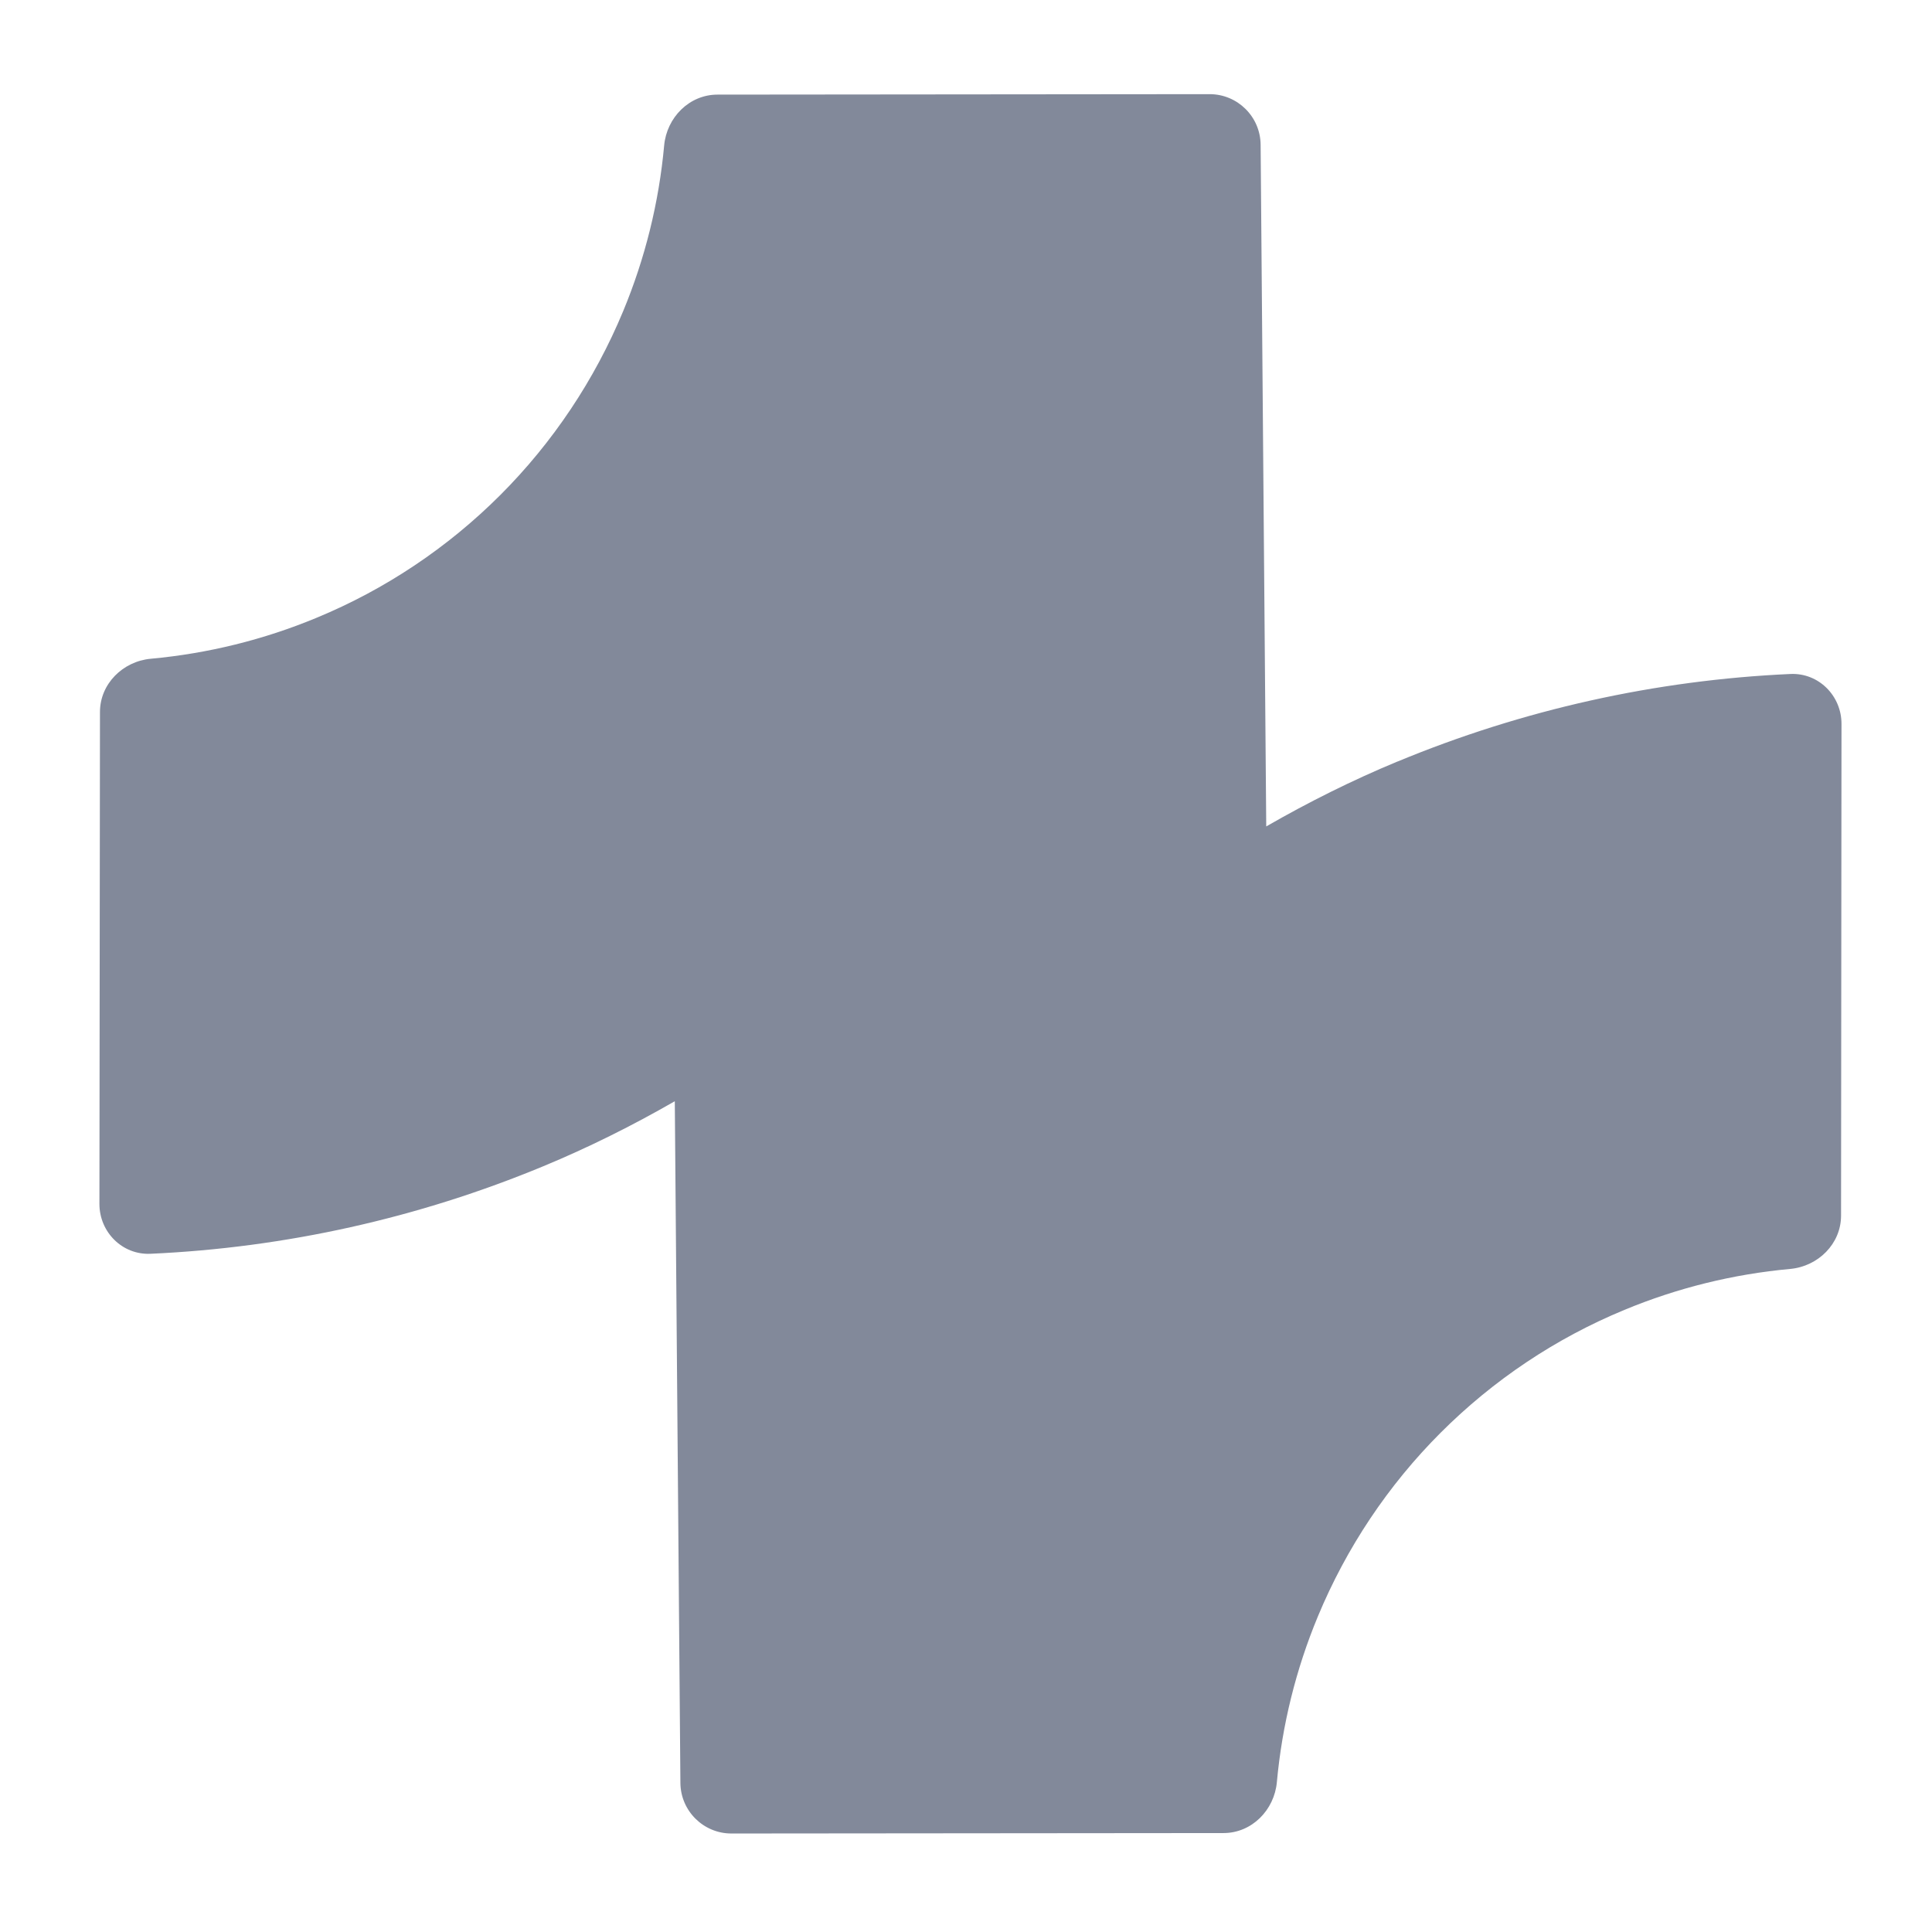 <svg width="109" height="109" viewBox="0 0 109 109" fill="none" xmlns="http://www.w3.org/2000/svg">
<g clip-path="url(#clip0_858_483)">
<path fill-rule="evenodd" clip-rule="evenodd" d="M78.856 42.958C76.301 44.016 73.826 45.253 71.439 46.626L71.122 8.167C71.109 6.585 69.822 5.311 68.241 5.312L40.476 5.338C38.888 5.339 37.614 6.63 37.47 8.212C37.177 11.421 36.397 14.572 35.157 17.558C33.548 21.43 31.198 24.956 28.229 27.926C25.259 30.895 21.739 33.252 17.861 34.854C14.874 36.095 11.718 36.871 8.51 37.165C6.93 37.309 5.642 38.582 5.64 40.169L5.609 67.918C5.607 69.51 6.898 70.807 8.488 70.736C16.096 70.395 23.594 68.725 30.653 65.797C33.208 64.739 35.683 63.502 38.071 62.129L38.387 100.589C38.4 102.17 39.687 103.445 41.268 103.443L69.033 103.418C70.622 103.416 71.895 102.125 72.039 100.543C72.332 97.334 73.112 94.183 74.352 91.197C75.96 87.325 78.311 83.799 81.281 80.829C84.25 77.86 87.77 75.503 91.648 73.901C94.635 72.661 97.79 71.884 100.999 71.591C102.579 71.446 103.867 70.173 103.869 68.586L103.894 40.843C103.896 39.251 102.605 37.954 101.015 38.025C93.407 38.367 85.909 40.036 78.849 42.964L78.856 42.958Z" fill="#82899A"/>
</g>
<defs>
<clipPath id="clip0_858_483">
<rect width="109" height="109" fill="white"/>
</clipPath>
</defs>
</svg>
